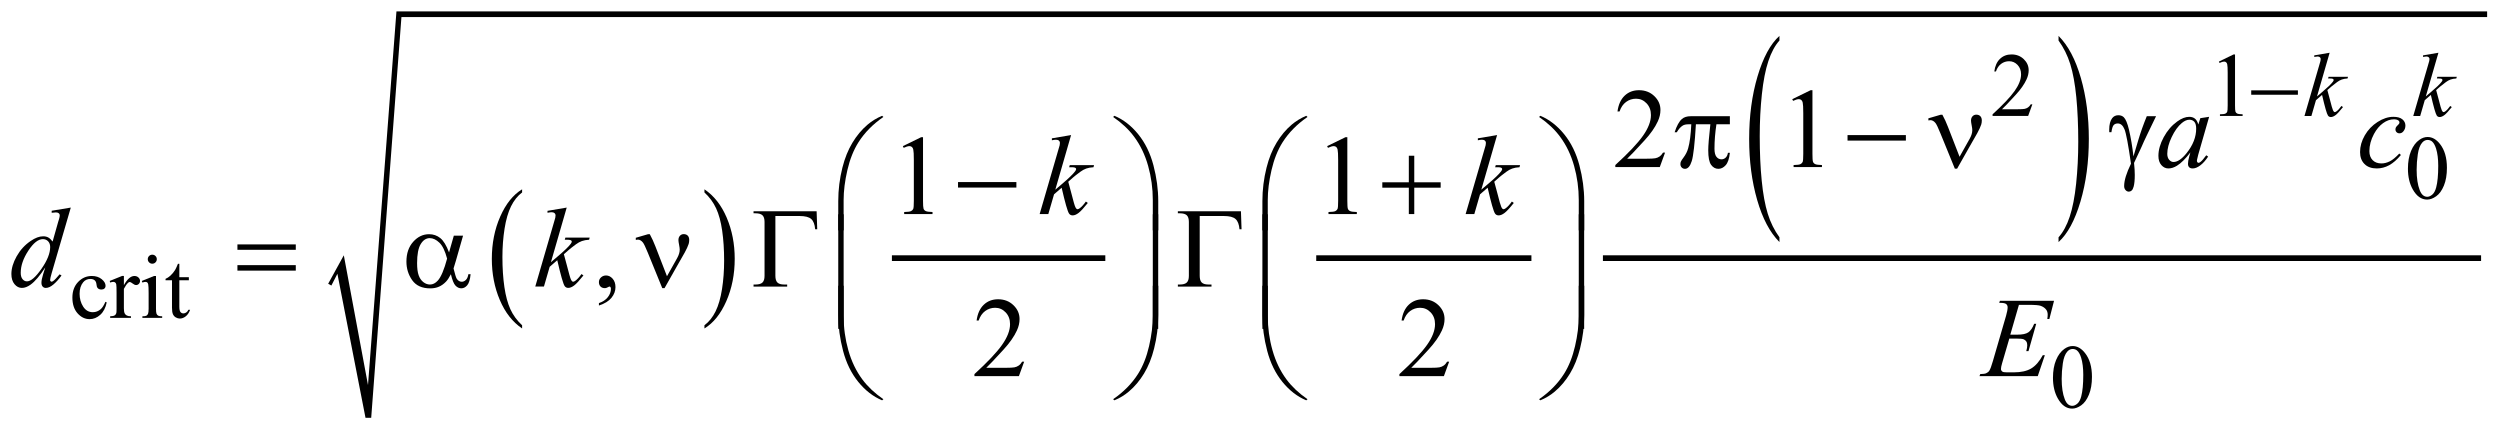 <?xml version="1.0" encoding="UTF-8"?>
<!DOCTYPE svg PUBLIC '-//W3C//DTD SVG 1.0//EN'
          'http://www.w3.org/TR/2001/REC-SVG-20010904/DTD/svg10.dtd'>
<svg stroke-dasharray="none" shape-rendering="auto" xmlns="http://www.w3.org/2000/svg" font-family="'Dialog'" text-rendering="auto" width="346" fill-opacity="1" color-interpolation="auto" color-rendering="auto" preserveAspectRatio="xMidYMid meet" font-size="12px" viewBox="0 0 346 60" fill="black" xmlns:xlink="http://www.w3.org/1999/xlink" stroke="black" image-rendering="auto" stroke-miterlimit="10" stroke-linecap="square" stroke-linejoin="miter" font-style="normal" stroke-width="1" height="60" stroke-dashoffset="0" font-weight="normal" stroke-opacity="1"
><!--Generated by the Batik Graphics2D SVG Generator--><defs id="genericDefs"
  /><g
  ><defs id="defs1"
    ><clipPath clipPathUnits="userSpaceOnUse" id="clipPath1"
      ><path d="M-1 -1 L218.413 -1 L218.413 36.691 L-1 36.691 L-1 -1 Z"
      /></clipPath
      ><clipPath clipPathUnits="userSpaceOnUse" id="clipPath2"
      ><path d="M-0 -0 L-0 35.691 L217.413 35.691 L217.413 -0 Z"
      /></clipPath
    ></defs
    ><g transform="scale(1.576,1.576) translate(1,1)"
    ><path d="M44.85 27.564 L44.85 27.845 C44.012 27.277 43.359 26.444 42.892 25.344 C42.425 24.245 42.191 23.042 42.191 21.735 C42.191 20.377 42.437 19.138 42.928 18.021 C43.419 16.904 44.06 16.106 44.85 15.625 L44.85 15.9 C44.455 16.197 44.131 16.604 43.877 17.119 C43.624 17.635 43.434 18.289 43.309 19.083 C43.184 19.876 43.121 20.703 43.121 21.564 C43.121 22.539 43.179 23.419 43.294 24.206 C43.409 24.993 43.586 25.645 43.824 26.163 C44.061 26.682 44.403 27.148 44.85 27.564 Z" stroke="none" clip-path="url(#clipPath2)"
    /></g
    ><g transform="matrix(1.576,0,0,1.576,1.576,1.576)"
    ><path d="M60.862 15.9 L60.862 15.625 C61.7 16.189 62.353 17.021 62.82 18.12 C63.287 19.22 63.521 20.423 63.521 21.729 C63.521 23.088 63.275 24.328 62.784 25.446 C62.293 26.565 61.652 27.365 60.862 27.845 L60.862 27.564 C61.26 27.266 61.586 26.86 61.84 26.344 C62.093 25.828 62.282 25.175 62.406 24.384 C62.53 23.593 62.591 22.764 62.591 21.899 C62.591 20.929 62.534 20.049 62.42 19.26 C62.306 18.471 62.129 17.818 61.89 17.3 C61.651 16.782 61.309 16.315 60.862 15.9 Z" stroke="none" clip-path="url(#clipPath2)"
    /></g
    ><g stroke-width="0.5" transform="matrix(1.576,0,0,1.576,1.576,1.576)"
    ><line y2="21.67" fill="none" x1="77.575" clip-path="url(#clipPath2)" x2="95.816" y1="21.67"
    /></g
    ><g stroke-width="0.5" transform="matrix(1.576,0,0,1.576,1.576,1.576)"
    ><line y2="21.67" fill="none" x1="114.838" clip-path="url(#clipPath2)" x2="133.235" y1="21.67"
    /></g
    ><g stroke-width="0.5" transform="matrix(1.576,0,0,1.576,1.576,1.576)"
    ><path d="M155.266 19.838 L155.266 20.256 C154.427 19.414 153.774 18.179 153.307 16.55 C152.839 14.922 152.606 13.14 152.606 11.204 C152.606 9.19 152.851 7.356 153.343 5.702 C153.834 4.048 154.475 2.864 155.266 2.152 L155.266 2.56 C154.87 3 154.546 3.602 154.292 4.367 C154.038 5.131 153.849 6.1 153.723 7.276 C153.598 8.451 153.535 9.676 153.535 10.952 C153.535 12.396 153.593 13.701 153.709 14.866 C153.824 16.032 154.001 16.998 154.239 17.765 C154.477 18.532 154.818 19.223 155.266 19.838 Z" stroke="none" clip-path="url(#clipPath2)"
    /></g
    ><g stroke-width="0.5" transform="matrix(1.576,0,0,1.576,1.576,1.576)"
    ><path d="M179.776 2.561 L179.776 2.153 C180.615 2.988 181.267 4.22 181.735 5.848 C182.203 7.476 182.436 9.259 182.436 11.195 C182.436 13.209 182.191 15.044 181.699 16.702 C181.208 18.359 180.566 19.544 179.776 20.257 L179.776 19.839 C180.174 19.399 180.501 18.797 180.755 18.032 C181.009 17.268 181.197 16.3 181.321 15.128 C181.444 13.956 181.507 12.729 181.507 11.447 C181.507 10.009 181.449 8.707 181.336 7.538 C181.222 6.37 181.045 5.401 180.806 4.634 C180.566 3.867 180.223 3.176 179.776 2.561 Z" stroke="none" clip-path="url(#clipPath2)"
    /></g
    ><g stroke-width="0.5" transform="matrix(1.576,0,0,1.576,1.576,1.576)"
    ><line y2="21.67" fill="none" x1="140.014" clip-path="url(#clipPath2)" x2="216.632" y1="21.67"
    /></g
    ><g stroke-width="0.5" transform="matrix(1.576,0,0,1.576,1.576,1.576)"
    ><path d="M27.818 23.918 L29.193 21.42 L31.317 32.818 L33.815 0 L217.413 0 L217.413 0.5 L34.253 0.5 L31.598 35.691 L31.098 35.691 L28.63 23.044 L28.1 24.075 Z" fill-rule="evenodd" clip-path="url(#clipPath2)" stroke="none"
    /></g
    ><g stroke-width="0.5" transform="matrix(1.576,0,0,1.576,1.576,1.576)"
    ><path d="M177.476 8.164 L177.105 9.183 L173.982 9.183 L173.982 9.038 C174.901 8.2 175.547 7.516 175.922 6.985 C176.297 6.454 176.485 5.969 176.485 5.529 C176.485 5.193 176.381 4.918 176.176 4.701 C175.97 4.485 175.724 4.377 175.438 4.377 C175.178 4.377 174.944 4.453 174.738 4.605 C174.531 4.757 174.378 4.98 174.279 5.274 L174.134 5.274 C174.198 4.793 174.366 4.423 174.636 4.166 C174.905 3.909 175.241 3.78 175.645 3.78 C176.075 3.78 176.433 3.918 176.721 4.194 C177.008 4.47 177.152 4.795 177.152 5.17 C177.152 5.438 177.089 5.706 176.964 5.974 C176.772 6.395 176.459 6.842 176.027 7.313 C175.379 8.021 174.974 8.448 174.812 8.593 L176.195 8.593 C176.476 8.593 176.674 8.583 176.786 8.562 C176.899 8.541 177.002 8.499 177.093 8.435 C177.185 8.372 177.264 8.281 177.331 8.164 L177.476 8.164 Z" stroke="none" clip-path="url(#clipPath2)"
    /></g
    ><g stroke-width="0.5" transform="matrix(1.576,0,0,1.576,1.576,1.576)"
    ><path d="M193.857 4.409 L195.145 3.781 L195.274 3.781 L195.274 8.25 C195.274 8.546 195.286 8.731 195.311 8.804 C195.335 8.877 195.387 8.932 195.465 8.971 C195.543 9.01 195.701 9.033 195.941 9.037 L195.941 9.182 L193.95 9.182 L193.95 9.038 C194.2 9.033 194.362 9.012 194.434 8.974 C194.507 8.936 194.558 8.886 194.586 8.822 C194.614 8.758 194.629 8.568 194.629 8.25 L194.629 5.392 C194.629 5.007 194.616 4.76 194.59 4.65 C194.571 4.567 194.538 4.506 194.49 4.467 C194.442 4.428 194.385 4.408 194.316 4.408 C194.22 4.408 194.086 4.448 193.914 4.529 L193.857 4.409 Z" stroke="none" clip-path="url(#clipPath2)"
    /></g
    ><g stroke-width="0.5" transform="matrix(1.576,0,0,1.576,1.576,1.576)"
    ><path d="M210.458 13.817 C210.458 13.213 210.549 12.693 210.731 12.258 C210.913 11.822 211.155 11.497 211.457 11.284 C211.691 11.115 211.934 11.031 212.184 11.031 C212.59 11.031 212.955 11.238 213.277 11.652 C213.681 12.165 213.882 12.86 213.882 13.736 C213.882 14.35 213.793 14.872 213.616 15.301 C213.439 15.73 213.214 16.042 212.939 16.236 C212.664 16.43 212.399 16.527 212.144 16.527 C211.639 16.527 211.218 16.229 210.883 15.633 C210.6 15.13 210.458 14.525 210.458 13.817 ZM211.223 13.915 C211.223 14.644 211.313 15.238 211.493 15.699 C211.641 16.087 211.863 16.281 212.157 16.281 C212.298 16.281 212.443 16.218 212.595 16.092 C212.745 15.966 212.861 15.754 212.939 15.458 C213.058 15.01 213.119 14.379 213.119 13.565 C213.119 12.961 213.056 12.458 212.931 12.054 C212.837 11.755 212.716 11.543 212.568 11.418 C212.461 11.332 212.333 11.289 212.181 11.289 C212.004 11.289 211.846 11.369 211.708 11.527 C211.52 11.743 211.394 12.083 211.325 12.546 C211.257 13.008 211.223 13.464 211.223 13.915 Z" stroke="none" clip-path="url(#clipPath2)"
    /></g
    ><g stroke-width="0.5" transform="matrix(1.576,0,0,1.576,1.576,1.576)"
    ><path d="M8.371 25.558 C8.274 26.029 8.086 26.391 7.805 26.645 C7.524 26.899 7.213 27.026 6.872 27.026 C6.466 27.026 6.112 26.855 5.81 26.514 C5.508 26.173 5.357 25.713 5.357 25.132 C5.357 24.57 5.524 24.113 5.858 23.763 C6.192 23.411 6.594 23.236 7.063 23.236 C7.415 23.236 7.703 23.329 7.93 23.515 C8.157 23.701 8.27 23.894 8.27 24.094 C8.27 24.194 8.238 24.274 8.174 24.334 C8.11 24.396 8.021 24.426 7.906 24.426 C7.753 24.426 7.636 24.376 7.559 24.278 C7.515 24.223 7.485 24.12 7.471 23.965 C7.456 23.812 7.404 23.694 7.313 23.614 C7.222 23.536 7.096 23.497 6.934 23.497 C6.674 23.497 6.464 23.593 6.306 23.786 C6.095 24.041 5.99 24.378 5.99 24.797 C5.99 25.224 6.095 25.6 6.304 25.927 C6.513 26.253 6.797 26.416 7.153 26.416 C7.408 26.416 7.637 26.329 7.84 26.155 C7.983 26.035 8.123 25.818 8.258 25.503 L8.371 25.558 Z" stroke="none" clip-path="url(#clipPath2)"
    /></g
    ><g stroke-width="0.5" transform="matrix(1.576,0,0,1.576,1.576,1.576)"
    ><path d="M9.88 23.236 L9.88 24.04 C10.179 23.504 10.486 23.236 10.801 23.236 C10.944 23.236 11.063 23.28 11.156 23.367 C11.25 23.454 11.297 23.555 11.297 23.67 C11.297 23.772 11.263 23.857 11.195 23.927 C11.128 23.997 11.047 24.032 10.953 24.032 C10.862 24.032 10.76 23.987 10.646 23.897 C10.533 23.808 10.449 23.763 10.394 23.763 C10.347 23.763 10.296 23.788 10.242 23.84 C10.125 23.947 10.004 24.123 9.879 24.367 L9.879 26.081 C9.879 26.278 9.903 26.428 9.953 26.529 C9.987 26.599 10.047 26.658 10.132 26.705 C10.218 26.752 10.341 26.775 10.503 26.775 L10.503 26.916 L8.674 26.916 L8.674 26.775 C8.856 26.775 8.991 26.747 9.08 26.689 C9.145 26.648 9.19 26.582 9.216 26.49 C9.229 26.446 9.236 26.32 9.236 26.112 L9.236 24.726 C9.236 24.309 9.228 24.062 9.211 23.982 C9.194 23.903 9.163 23.845 9.117 23.809 C9.072 23.772 9.015 23.754 8.948 23.754 C8.867 23.754 8.776 23.774 8.675 23.813 L8.636 23.672 L9.718 23.234 L9.88 23.234 Z" stroke="none" clip-path="url(#clipPath2)"
    /></g
    ><g stroke-width="0.5" transform="matrix(1.576,0,0,1.576,1.576,1.576)"
    ><path d="M12.699 23.236 L12.699 26.109 C12.699 26.333 12.715 26.481 12.747 26.555 C12.78 26.629 12.828 26.685 12.892 26.721 C12.956 26.758 13.072 26.776 13.242 26.776 L13.242 26.917 L11.505 26.917 L11.505 26.776 C11.679 26.776 11.797 26.759 11.856 26.725 C11.916 26.692 11.963 26.635 11.999 26.557 C12.035 26.479 12.052 26.329 12.052 26.109 L12.052 24.731 C12.052 24.343 12.04 24.092 12.017 23.977 C11.999 23.894 11.97 23.836 11.931 23.804 C11.892 23.771 11.839 23.755 11.771 23.755 C11.698 23.755 11.61 23.775 11.506 23.814 L11.451 23.673 L12.529 23.235 L12.699 23.235 ZM12.375 21.366 C12.484 21.366 12.577 21.405 12.654 21.481 C12.731 21.558 12.769 21.651 12.769 21.76 C12.769 21.869 12.731 21.963 12.654 22.041 C12.577 22.119 12.484 22.158 12.375 22.158 C12.266 22.158 12.172 22.119 12.094 22.041 C12.016 21.963 11.977 21.869 11.977 21.76 C11.977 21.651 12.016 21.558 12.092 21.481 C12.168 21.405 12.263 21.366 12.375 21.366 Z" stroke="none" clip-path="url(#clipPath2)"
    /></g
    ><g stroke-width="0.5" transform="matrix(1.576,0,0,1.576,1.576,1.576)"
    ><path d="M14.749 22.167 L14.749 23.342 L15.584 23.342 L15.584 23.615 L14.749 23.615 L14.749 25.933 C14.749 26.164 14.782 26.321 14.849 26.401 C14.915 26.482 15 26.522 15.104 26.522 C15.19 26.522 15.273 26.496 15.354 26.442 C15.435 26.389 15.497 26.31 15.542 26.207 L15.694 26.207 C15.603 26.462 15.474 26.653 15.307 26.782 C15.14 26.911 14.969 26.975 14.792 26.975 C14.672 26.975 14.555 26.942 14.44 26.875 C14.325 26.808 14.241 26.714 14.186 26.59 C14.131 26.467 14.104 26.277 14.104 26.019 L14.104 23.615 L13.538 23.615 L13.538 23.486 C13.681 23.428 13.828 23.332 13.977 23.195 C14.127 23.058 14.26 22.896 14.377 22.709 C14.437 22.61 14.52 22.43 14.627 22.167 L14.749 22.167 Z" stroke="none" clip-path="url(#clipPath2)"
    /></g
    ><g stroke-width="0.5" transform="matrix(1.576,0,0,1.576,1.576,1.576)"
    ><path d="M179.286 32.176 C179.286 31.572 179.377 31.053 179.559 30.616 C179.741 30.18 179.983 29.856 180.285 29.642 C180.519 29.473 180.762 29.388 181.012 29.388 C181.418 29.388 181.783 29.595 182.105 30.009 C182.509 30.522 182.71 31.216 182.71 32.093 C182.71 32.707 182.621 33.229 182.444 33.658 C182.267 34.087 182.042 34.399 181.767 34.593 C181.492 34.787 181.227 34.884 180.972 34.884 C180.467 34.884 180.046 34.586 179.711 33.99 C179.428 33.489 179.286 32.884 179.286 32.176 ZM180.051 32.274 C180.051 33.003 180.141 33.597 180.321 34.058 C180.469 34.446 180.691 34.639 180.985 34.639 C181.126 34.639 181.271 34.576 181.423 34.45 C181.573 34.324 181.689 34.113 181.767 33.816 C181.886 33.369 181.947 32.737 181.947 31.922 C181.947 31.318 181.884 30.816 181.759 30.412 C181.665 30.112 181.544 29.9 181.396 29.775 C181.289 29.689 181.161 29.646 181.009 29.646 C180.832 29.646 180.674 29.725 180.536 29.884 C180.348 30.1 180.222 30.44 180.153 30.903 C180.085 31.367 180.051 31.824 180.051 32.274 Z" stroke="none" clip-path="url(#clipPath2)"
    /></g
    ><g stroke-width="0.5" transform="matrix(1.576,0,0,1.576,1.576,1.576)"
    ><path d="M145.221 12.401 L144.757 13.674 L140.853 13.674 L140.853 13.493 C142.001 12.446 142.81 11.59 143.279 10.927 C143.747 10.264 143.981 9.657 143.981 9.107 C143.981 8.688 143.853 8.343 143.596 8.073 C143.338 7.803 143.031 7.668 142.673 7.668 C142.348 7.668 142.056 7.763 141.797 7.953 C141.538 8.143 141.347 8.422 141.224 8.79 L141.043 8.79 C141.124 8.188 141.333 7.727 141.67 7.404 C142.007 7.082 142.427 6.921 142.932 6.921 C143.469 6.921 143.916 7.093 144.277 7.438 C144.636 7.783 144.816 8.189 144.816 8.658 C144.816 8.993 144.738 9.328 144.582 9.663 C144.341 10.19 143.951 10.748 143.411 11.337 C142.6 12.222 142.095 12.755 141.892 12.937 L143.62 12.937 C143.972 12.937 144.219 12.924 144.36 12.898 C144.502 12.872 144.629 12.819 144.743 12.74 C144.857 12.66 144.956 12.547 145.041 12.401 L145.221 12.401 Z" stroke="none" clip-path="url(#clipPath2)"
    /></g
    ><g stroke-width="0.5" transform="matrix(1.576,0,0,1.576,1.576,1.576)"
    ><path d="M156.392 7.708 L158.003 6.922 L158.164 6.922 L158.164 12.508 C158.164 12.879 158.179 13.11 158.21 13.201 C158.241 13.292 158.305 13.362 158.402 13.41 C158.5 13.459 158.699 13.487 158.998 13.493 L158.998 13.674 L156.509 13.674 L156.509 13.493 C156.822 13.487 157.024 13.46 157.114 13.412 C157.205 13.365 157.268 13.302 157.304 13.222 C157.34 13.142 157.358 12.904 157.358 12.507 L157.358 8.937 C157.358 8.456 157.341 8.146 157.309 8.01 C157.287 7.906 157.245 7.829 157.185 7.781 C157.124 7.732 157.052 7.708 156.967 7.708 C156.847 7.708 156.679 7.758 156.464 7.859 L156.392 7.708 Z" stroke="none" clip-path="url(#clipPath2)"
    /></g
    ><g stroke-width="0.5" transform="matrix(1.576,0,0,1.576,1.576,1.576)"
    ><path d="M78.286 11.833 L79.896 11.047 L80.057 11.047 L80.057 16.633 C80.057 17.004 80.073 17.235 80.103 17.326 C80.134 17.417 80.198 17.487 80.296 17.535 C80.394 17.584 80.592 17.612 80.891 17.618 L80.891 17.799 L78.402 17.799 L78.402 17.618 C78.714 17.612 78.916 17.585 79.007 17.537 C79.098 17.49 79.161 17.427 79.197 17.347 C79.233 17.267 79.251 17.029 79.251 16.632 L79.251 13.061 C79.251 12.58 79.234 12.27 79.202 12.134 C79.179 12.03 79.138 11.953 79.077 11.905 C79.017 11.856 78.944 11.832 78.86 11.832 C78.74 11.832 78.572 11.882 78.358 11.983 L78.286 11.833 Z" stroke="none" clip-path="url(#clipPath2)"
    /></g
    ><g stroke-width="0.5" transform="matrix(1.576,0,0,1.576,1.576,1.576)"
    ><path d="M115.547 11.833 L117.158 11.047 L117.319 11.047 L117.319 16.633 C117.319 17.004 117.334 17.235 117.365 17.326 C117.396 17.417 117.46 17.487 117.557 17.535 C117.655 17.584 117.854 17.612 118.153 17.618 L118.153 17.799 L115.664 17.799 L115.664 17.618 C115.977 17.612 116.179 17.585 116.269 17.537 C116.36 17.49 116.423 17.427 116.459 17.347 C116.495 17.267 116.513 17.029 116.513 16.632 L116.513 13.061 C116.513 12.58 116.496 12.27 116.464 12.134 C116.442 12.03 116.4 11.953 116.34 11.905 C116.279 11.856 116.207 11.832 116.122 11.832 C116.002 11.832 115.834 11.882 115.619 11.983 L115.547 11.833 Z" stroke="none" clip-path="url(#clipPath2)"
    /></g
    ><g stroke-width="0.5" transform="matrix(1.576,0,0,1.576,1.576,1.576)"
    ><path d="M51.596 25.831 L51.596 25.616 C51.931 25.506 52.191 25.334 52.375 25.101 C52.559 24.869 52.65 24.622 52.65 24.362 C52.65 24.3 52.635 24.248 52.606 24.206 C52.584 24.177 52.561 24.162 52.538 24.162 C52.502 24.162 52.424 24.194 52.304 24.26 C52.245 24.289 52.183 24.304 52.118 24.304 C51.958 24.304 51.832 24.257 51.737 24.162 C51.643 24.067 51.595 23.937 51.595 23.771 C51.595 23.612 51.656 23.475 51.778 23.362 C51.9 23.248 52.049 23.191 52.225 23.191 C52.44 23.191 52.631 23.285 52.798 23.471 C52.965 23.659 53.049 23.907 53.049 24.215 C53.049 24.55 52.933 24.861 52.7 25.15 C52.469 25.437 52.101 25.665 51.596 25.831 Z" stroke="none" clip-path="url(#clipPath2)"
    /></g
    ><g stroke-width="0.5" transform="matrix(1.576,0,0,1.576,1.576,1.576)"
    ><path d="M88.939 30.76 L88.476 32.033 L84.572 32.033 L84.572 31.852 C85.72 30.805 86.529 29.95 86.997 29.286 C87.466 28.623 87.7 28.016 87.7 27.467 C87.7 27.047 87.571 26.702 87.314 26.433 C87.057 26.162 86.75 26.028 86.392 26.028 C86.067 26.028 85.775 26.123 85.516 26.313 C85.257 26.503 85.066 26.783 84.942 27.15 L84.762 27.15 C84.843 26.548 85.052 26.087 85.389 25.764 C85.726 25.441 86.146 25.281 86.651 25.281 C87.188 25.281 87.636 25.454 87.995 25.799 C88.355 26.144 88.535 26.55 88.535 27.019 C88.535 27.354 88.457 27.689 88.301 28.024 C88.06 28.551 87.67 29.109 87.13 29.698 C86.32 30.583 85.814 31.116 85.612 31.299 L87.34 31.299 C87.692 31.299 87.938 31.285 88.079 31.26 C88.221 31.234 88.349 31.181 88.462 31.101 C88.576 31.022 88.675 30.909 88.76 30.762 L88.939 30.762 Z" stroke="none" clip-path="url(#clipPath2)"
    /></g
    ><g stroke-width="0.5" transform="matrix(1.576,0,0,1.576,1.576,1.576)"
    ><path d="M126.261 30.76 L125.797 32.033 L121.893 32.033 L121.893 31.852 C123.041 30.805 123.85 29.95 124.319 29.286 C124.787 28.623 125.021 28.016 125.021 27.467 C125.021 27.047 124.893 26.702 124.636 26.433 C124.378 26.162 124.071 26.028 123.713 26.028 C123.388 26.028 123.096 26.123 122.837 26.313 C122.578 26.503 122.387 26.783 122.264 27.15 L122.083 27.15 C122.164 26.548 122.373 26.087 122.71 25.764 C123.047 25.441 123.467 25.281 123.972 25.281 C124.509 25.281 124.956 25.454 125.317 25.799 C125.676 26.144 125.856 26.55 125.856 27.019 C125.856 27.354 125.778 27.689 125.622 28.024 C125.381 28.551 124.991 29.109 124.451 29.698 C123.64 30.583 123.135 31.116 122.932 31.299 L124.66 31.299 C125.012 31.299 125.259 31.285 125.4 31.26 C125.542 31.234 125.669 31.181 125.783 31.101 C125.897 31.022 125.996 30.909 126.081 30.762 L126.261 30.762 Z" stroke="none" clip-path="url(#clipPath2)"
    /></g
    ><g stroke-width="0.5" transform="matrix(1.576,0,0,1.576,1.576,1.576)"
    ><path d="M203.582 3.632 L202.473 7.469 L202.918 7.09 C203.405 6.679 203.721 6.375 203.867 6.177 C203.914 6.112 203.937 6.062 203.937 6.029 C203.937 6.006 203.929 5.984 203.914 5.963 C203.898 5.942 203.867 5.925 203.822 5.912 C203.776 5.899 203.696 5.892 203.582 5.892 L203.445 5.892 L203.488 5.744 L205.194 5.744 L205.155 5.892 C204.96 5.903 204.792 5.933 204.649 5.984 C204.507 6.035 204.37 6.109 204.238 6.209 C203.974 6.404 203.801 6.54 203.718 6.615 L203.382 6.912 C203.44 7.099 203.51 7.361 203.593 7.696 C203.734 8.253 203.828 8.584 203.878 8.688 C203.927 8.792 203.978 8.844 204.03 8.844 C204.074 8.844 204.126 8.822 204.186 8.778 C204.321 8.679 204.465 8.522 204.619 8.305 L204.756 8.403 C204.473 8.759 204.255 8.994 204.105 9.108 C203.954 9.221 203.816 9.278 203.691 9.278 C203.582 9.278 203.497 9.235 203.437 9.149 C203.333 8.996 203.16 8.391 202.917 7.334 L202.382 7.798 L201.981 9.184 L201.372 9.184 L202.668 4.73 L202.777 4.352 C202.791 4.287 202.797 4.229 202.797 4.18 C202.797 4.117 202.774 4.066 202.725 4.024 C202.677 3.982 202.608 3.961 202.516 3.961 C202.456 3.961 202.362 3.974 202.232 4 L202.232 3.862 L203.582 3.632 Z" stroke="none" clip-path="url(#clipPath2)"
    /></g
    ><g stroke-width="0.5" transform="matrix(1.576,0,0,1.576,1.576,1.576)"
    ><path d="M213.136 3.632 L212.027 7.469 L212.472 7.09 C212.959 6.679 213.275 6.375 213.421 6.177 C213.468 6.112 213.491 6.062 213.491 6.029 C213.491 6.006 213.483 5.984 213.468 5.963 C213.452 5.942 213.421 5.925 213.376 5.912 C213.33 5.899 213.25 5.892 213.136 5.892 L212.999 5.892 L213.042 5.744 L214.748 5.744 L214.709 5.892 C214.514 5.903 214.346 5.933 214.203 5.984 C214.061 6.035 213.924 6.109 213.792 6.209 C213.528 6.404 213.355 6.54 213.272 6.615 L212.936 6.912 C212.994 7.099 213.064 7.361 213.147 7.696 C213.288 8.253 213.382 8.584 213.432 8.688 C213.481 8.792 213.532 8.844 213.584 8.844 C213.628 8.844 213.68 8.822 213.74 8.778 C213.875 8.679 214.019 8.522 214.173 8.305 L214.31 8.403 C214.027 8.759 213.809 8.994 213.659 9.108 C213.508 9.221 213.37 9.278 213.245 9.278 C213.136 9.278 213.051 9.235 212.991 9.149 C212.887 8.996 212.714 8.391 212.471 7.334 L211.936 7.798 L211.535 9.184 L210.926 9.184 L212.222 4.73 L212.331 4.352 C212.345 4.287 212.351 4.229 212.351 4.18 C212.351 4.117 212.328 4.066 212.279 4.024 C212.231 3.982 212.162 3.961 212.07 3.961 C212.01 3.961 211.916 3.974 211.786 4 L211.786 3.862 L213.136 3.632 Z" stroke="none" clip-path="url(#clipPath2)"
    /></g
    ><g stroke-width="0.5" transform="matrix(1.576,0,0,1.576,1.576,1.576)"
    ><path d="M193 9.259 L192.048 12.567 L191.941 13.011 C191.931 13.053 191.926 13.089 191.926 13.118 C191.926 13.17 191.943 13.216 191.975 13.255 C192.001 13.284 192.034 13.299 192.073 13.299 C192.115 13.299 192.171 13.273 192.239 13.221 C192.366 13.127 192.535 12.931 192.747 12.636 L192.913 12.753 C192.688 13.091 192.457 13.349 192.22 13.526 C191.983 13.703 191.763 13.792 191.561 13.792 C191.421 13.792 191.317 13.757 191.247 13.687 C191.177 13.617 191.143 13.516 191.143 13.382 C191.143 13.223 191.178 13.013 191.25 12.753 L191.352 12.387 C190.926 12.943 190.535 13.332 190.176 13.553 C189.919 13.713 189.667 13.792 189.419 13.792 C189.182 13.792 188.977 13.693 188.805 13.497 C188.632 13.3 188.546 13.03 188.546 12.685 C188.546 12.167 188.701 11.622 189.012 11.048 C189.323 10.474 189.717 10.015 190.196 9.67 C190.57 9.397 190.924 9.26 191.256 9.26 C191.454 9.26 191.619 9.312 191.751 9.416 C191.883 9.52 191.982 9.692 192.051 9.933 L192.227 9.377 L193 9.259 ZM191.263 9.513 C191.054 9.513 190.833 9.611 190.599 9.805 C190.267 10.082 189.972 10.492 189.713 11.034 C189.454 11.577 189.324 12.069 189.324 12.508 C189.324 12.729 189.38 12.904 189.49 13.032 C189.601 13.16 189.728 13.225 189.871 13.225 C190.225 13.225 190.611 12.963 191.028 12.439 C191.584 11.743 191.862 11.029 191.862 10.297 C191.862 10.021 191.808 9.821 191.701 9.697 C191.594 9.574 191.447 9.513 191.263 9.513 Z" stroke="none" clip-path="url(#clipPath2)"
    /></g
    ><g stroke-width="0.5" transform="matrix(1.576,0,0,1.576,1.576,1.576)"
    ><path d="M209.841 12.611 C209.503 13.017 209.161 13.316 208.817 13.506 C208.471 13.696 208.107 13.792 207.723 13.792 C207.261 13.792 206.901 13.662 206.642 13.401 C206.383 13.141 206.254 12.791 206.254 12.352 C206.254 11.854 206.393 11.365 206.671 10.884 C206.949 10.403 207.323 10.011 207.794 9.71 C208.264 9.409 208.725 9.259 209.177 9.259 C209.531 9.259 209.797 9.333 209.973 9.481 C210.149 9.629 210.237 9.81 210.237 10.025 C210.237 10.227 210.175 10.399 210.051 10.542 C209.96 10.653 209.848 10.708 209.714 10.708 C209.613 10.708 209.529 10.675 209.463 10.61 C209.396 10.545 209.362 10.464 209.362 10.366 C209.362 10.304 209.375 10.247 209.399 10.196 C209.423 10.144 209.473 10.081 209.55 10.008 C209.626 9.935 209.672 9.882 209.689 9.849 C209.706 9.817 209.713 9.783 209.713 9.746 C209.713 9.678 209.682 9.621 209.62 9.576 C209.525 9.511 209.392 9.478 209.22 9.478 C208.902 9.478 208.586 9.59 208.274 9.814 C207.961 10.039 207.695 10.357 207.473 10.771 C207.206 11.272 207.073 11.773 207.073 12.273 C207.073 12.605 207.168 12.868 207.356 13.061 C207.544 13.254 207.802 13.352 208.127 13.352 C208.377 13.352 208.625 13.289 208.871 13.164 C209.117 13.039 209.392 12.812 209.698 12.483 L209.841 12.611 Z" stroke="none" clip-path="url(#clipPath2)"
    /></g
    ><g stroke-width="0.5" transform="matrix(1.576,0,0,1.576,1.576,1.576)"
    ><path d="M93.06 10.861 L91.674 15.657 L92.23 15.184 C92.838 14.67 93.234 14.289 93.416 14.042 C93.475 13.961 93.504 13.899 93.504 13.856 C93.504 13.827 93.494 13.799 93.475 13.773 C93.455 13.747 93.417 13.726 93.36 13.71 C93.303 13.693 93.203 13.686 93.06 13.686 L92.889 13.686 L92.943 13.5 L95.076 13.5 L95.027 13.686 C94.783 13.699 94.572 13.737 94.395 13.8 C94.218 13.863 94.046 13.957 93.88 14.081 C93.551 14.325 93.335 14.494 93.231 14.588 L92.811 14.959 C92.883 15.193 92.971 15.52 93.075 15.939 C93.251 16.635 93.369 17.048 93.431 17.178 C93.493 17.308 93.556 17.373 93.621 17.373 C93.676 17.373 93.741 17.345 93.816 17.29 C93.985 17.166 94.166 16.97 94.358 16.7 L94.529 16.822 C94.174 17.267 93.903 17.561 93.714 17.702 C93.526 17.845 93.353 17.915 93.197 17.915 C93.06 17.915 92.955 17.861 92.88 17.754 C92.75 17.562 92.534 16.806 92.231 15.485 L91.563 16.066 L91.06 17.798 L90.299 17.798 L91.919 12.231 L92.056 11.758 C92.072 11.676 92.08 11.605 92.08 11.543 C92.08 11.465 92.05 11.4 91.99 11.348 C91.93 11.296 91.843 11.27 91.729 11.27 C91.654 11.27 91.536 11.286 91.373 11.318 L91.373 11.148 L93.06 10.861 Z" stroke="none" clip-path="url(#clipPath2)"
    /></g
    ><g stroke-width="0.5" transform="matrix(1.576,0,0,1.576,1.576,1.576)"
    ><path d="M130.471 10.861 L129.084 15.657 L129.641 15.184 C130.249 14.67 130.645 14.289 130.827 14.042 C130.886 13.961 130.915 13.899 130.915 13.856 C130.915 13.827 130.905 13.799 130.886 13.773 C130.866 13.747 130.828 13.726 130.772 13.71 C130.715 13.693 130.615 13.686 130.472 13.686 L130.3 13.686 L130.354 13.5 L132.487 13.5 L132.438 13.686 C132.194 13.699 131.983 13.737 131.805 13.8 C131.628 13.863 131.456 13.957 131.29 14.081 C130.962 14.325 130.745 14.494 130.641 14.588 L130.222 14.959 C130.293 15.193 130.381 15.52 130.486 15.939 C130.661 16.635 130.78 17.048 130.841 17.178 C130.904 17.308 130.967 17.373 131.031 17.373 C131.087 17.373 131.151 17.345 131.226 17.29 C131.395 17.166 131.576 16.97 131.768 16.7 L131.939 16.822 C131.585 17.267 131.312 17.561 131.124 17.702 C130.936 17.845 130.763 17.915 130.606 17.915 C130.47 17.915 130.364 17.861 130.29 17.754 C130.159 17.562 129.943 16.806 129.641 15.485 L128.972 16.066 L128.47 17.798 L127.708 17.798 L129.328 12.231 L129.465 11.758 C129.482 11.676 129.489 11.605 129.489 11.543 C129.489 11.465 129.459 11.4 129.399 11.348 C129.338 11.296 129.252 11.27 129.137 11.27 C129.063 11.27 128.944 11.286 128.781 11.318 L128.781 11.148 L130.471 10.861 Z" stroke="none" clip-path="url(#clipPath2)"
    /></g
    ><g stroke-width="0.5" transform="matrix(1.576,0,0,1.576,1.576,1.576)"
    ><path d="M5.217 17.229 L3.538 22.986 C3.447 23.299 3.401 23.504 3.401 23.6 C3.401 23.633 3.415 23.663 3.443 23.693 C3.471 23.722 3.499 23.737 3.528 23.737 C3.57 23.737 3.621 23.716 3.679 23.674 C3.79 23.596 3.975 23.402 4.236 23.089 L4.402 23.192 C4.168 23.517 3.931 23.781 3.692 23.982 C3.453 24.184 3.229 24.285 3.021 24.285 C2.91 24.285 2.819 24.246 2.748 24.168 C2.677 24.09 2.64 23.978 2.64 23.834 C2.64 23.648 2.689 23.4 2.786 23.088 L2.976 22.483 C2.504 23.212 2.075 23.716 1.687 23.996 C1.42 24.188 1.165 24.284 0.921 24.284 C0.673 24.284 0.458 24.174 0.275 23.955 C0.092 23.735 0 23.436 0 23.059 C0 22.575 0.154 22.057 0.463 21.507 C0.772 20.957 1.181 20.51 1.688 20.165 C2.088 19.889 2.456 19.751 2.791 19.751 C2.967 19.751 3.118 19.786 3.245 19.857 C3.371 19.929 3.497 20.047 3.62 20.213 L4.1 18.516 C4.136 18.397 4.165 18.3 4.188 18.229 C4.227 18.098 4.247 17.991 4.247 17.907 C4.247 17.839 4.223 17.782 4.174 17.736 C4.106 17.68 4.018 17.653 3.91 17.653 C3.835 17.653 3.711 17.665 3.539 17.687 L3.539 17.507 L5.217 17.229 ZM3.406 20.693 C3.406 20.485 3.346 20.317 3.226 20.19 C3.105 20.063 2.953 20 2.767 20 C2.357 20 1.93 20.339 1.486 21.016 C1.042 21.692 0.82 22.339 0.82 22.957 C0.82 23.201 0.874 23.387 0.981 23.516 C1.088 23.645 1.217 23.708 1.366 23.708 C1.704 23.708 2.129 23.343 2.64 22.61 C3.151 21.878 3.406 21.239 3.406 20.693 Z" stroke="none" clip-path="url(#clipPath2)"
    /></g
    ><g stroke-width="0.5" transform="matrix(1.576,0,0,1.576,1.576,1.576)"
    ><path d="M48.767 17.229 L47.381 22.025 L47.937 21.551 C48.545 21.037 48.941 20.656 49.123 20.409 C49.182 20.328 49.211 20.266 49.211 20.223 C49.211 20.194 49.201 20.166 49.182 20.14 C49.162 20.115 49.124 20.093 49.067 20.077 C49.01 20.061 48.91 20.053 48.767 20.053 L48.596 20.053 L48.65 19.867 L50.783 19.867 L50.734 20.053 C50.49 20.067 50.279 20.105 50.102 20.168 C49.925 20.231 49.753 20.324 49.587 20.448 C49.258 20.692 49.042 20.861 48.938 20.956 L48.518 21.326 C48.59 21.56 48.678 21.888 48.782 22.307 C48.958 23.002 49.076 23.415 49.138 23.546 C49.2 23.676 49.263 23.74 49.328 23.74 C49.383 23.74 49.448 23.713 49.523 23.657 C49.692 23.534 49.873 23.337 50.065 23.067 L50.236 23.189 C49.881 23.634 49.61 23.928 49.421 24.07 C49.233 24.211 49.06 24.282 48.904 24.282 C48.767 24.282 48.662 24.228 48.587 24.121 C48.457 23.93 48.241 23.173 47.938 21.852 L47.27 22.432 L46.767 24.164 L46.006 24.164 L47.626 18.598 L47.763 18.124 C47.779 18.043 47.787 17.971 47.787 17.909 C47.787 17.831 47.757 17.765 47.697 17.714 C47.637 17.663 47.55 17.637 47.436 17.637 C47.361 17.637 47.243 17.653 47.08 17.685 L47.08 17.515 L48.767 17.229 Z" stroke="none" clip-path="url(#clipPath2)"
    /></g
    ><g stroke-width="0.5" transform="matrix(1.576,0,0,1.576,1.576,1.576)"
    ><path d="M176.295 25.774 L175.539 28.389 L176.158 28.389 C176.6 28.389 176.922 28.322 177.12 28.187 C177.318 28.051 177.489 27.802 177.633 27.438 L177.814 27.438 L177.135 29.838 L176.94 29.838 C176.999 29.636 177.028 29.464 177.028 29.32 C177.028 29.18 177 29.068 176.943 28.983 C176.885 28.899 176.807 28.837 176.709 28.795 C176.609 28.755 176.4 28.734 176.081 28.734 L175.452 28.734 L174.812 30.924 C174.75 31.135 174.719 31.296 174.719 31.407 C174.719 31.491 174.76 31.566 174.841 31.631 C174.897 31.677 175.034 31.699 175.256 31.699 L175.842 31.699 C176.476 31.699 176.985 31.587 177.366 31.363 C177.749 31.138 178.091 30.748 178.393 30.191 L178.574 30.191 L177.95 32.031 L172.835 32.031 L172.898 31.85 C173.152 31.844 173.323 31.821 173.411 31.782 C173.541 31.723 173.636 31.649 173.694 31.557 C173.782 31.424 173.885 31.144 174.007 30.718 L175.168 26.727 C175.259 26.406 175.305 26.16 175.305 25.991 C175.305 25.867 175.262 25.77 175.175 25.701 C175.089 25.631 174.921 25.596 174.67 25.596 L174.567 25.596 L174.626 25.415 L179.38 25.415 L178.97 27.011 L178.789 27.011 C178.811 26.862 178.823 26.737 178.823 26.635 C178.823 26.463 178.781 26.319 178.696 26.201 C178.586 26.052 178.425 25.937 178.213 25.859 C178.057 25.8 177.697 25.771 177.135 25.771 L176.295 25.771 Z" stroke="none" clip-path="url(#clipPath2)"
    /></g
    ><g stroke-width="0.5" transform="matrix(1.576,0,0,1.576,1.576,1.576)"
    ><path d="M196.696 6.934 L200.796 6.934 L200.796 7.32 L196.696 7.32 L196.696 6.934 Z" stroke="none" clip-path="url(#clipPath2)"
    /></g
    ><g stroke-width="0.5" transform="matrix(1.576,0,0,1.576,1.576,1.576)"
    ><path d="M150.913 9.205 L150.913 9.913 L149.732 9.913 C149.618 10.658 149.561 11.372 149.561 12.055 C149.561 12.39 149.62 12.63 149.737 12.774 C149.854 12.919 150.001 12.991 150.176 12.991 C150.316 12.991 150.438 12.942 150.542 12.845 C150.646 12.747 150.713 12.606 150.742 12.421 L150.912 12.421 C150.857 12.935 150.734 13.297 150.544 13.509 C150.354 13.721 150.14 13.826 149.902 13.826 C149.648 13.826 149.436 13.71 149.267 13.479 C149.098 13.248 149.013 12.817 149.013 12.186 C149.013 11.79 149.076 11.032 149.199 9.913 L147.93 9.913 C147.829 11.618 147.707 12.696 147.564 13.148 C147.421 13.6 147.224 13.826 146.973 13.826 C146.856 13.826 146.759 13.787 146.683 13.709 C146.607 13.631 146.569 13.533 146.569 13.416 C146.569 13.332 146.582 13.258 146.608 13.197 C146.643 13.113 146.72 12.994 146.837 12.841 C147.036 12.578 147.174 12.301 147.252 12.012 C147.392 11.517 147.483 10.818 147.525 9.914 L147.3 9.914 C147.063 9.914 146.885 9.953 146.769 10.031 C146.58 10.148 146.408 10.343 146.251 10.616 L146.061 10.616 C146.243 10.053 146.457 9.664 146.701 9.45 C146.886 9.287 147.146 9.206 147.481 9.206 L150.913 9.206 Z" stroke="none" clip-path="url(#clipPath2)"
    /></g
    ><g stroke-width="0.5" transform="matrix(1.576,0,0,1.576,1.576,1.576)"
    ><path d="M161.245 10.864 L166.369 10.864 L166.369 11.347 L161.245 11.347 L161.245 10.864 Z" stroke="none" clip-path="url(#clipPath2)"
    /></g
    ><g stroke-width="0.5" transform="matrix(1.576,0,0,1.576,1.576,1.576)"
    ><path d="M171.083 12.767 L171.976 11.177 C172.125 10.907 172.201 10.66 172.201 10.435 C172.201 10.334 172.184 10.203 172.152 10.04 C172.11 9.829 172.089 9.681 172.089 9.596 C172.089 9.436 172.133 9.309 172.221 9.213 C172.309 9.117 172.419 9.069 172.553 9.069 C172.702 9.069 172.821 9.114 172.907 9.203 C172.993 9.293 173.037 9.419 173.037 9.581 C173.037 9.707 173.02 9.825 172.988 9.932 C172.923 10.13 172.807 10.383 172.641 10.688 L171.923 11.947 L170.869 13.811 L170.669 13.811 L169.404 10.713 C169.203 10.218 169.058 9.916 168.97 9.805 C168.833 9.636 168.685 9.552 168.526 9.552 C168.48 9.552 168.421 9.56 168.345 9.576 L168.345 9.391 L169.428 9.074 L169.574 9.074 C169.757 9.409 169.921 9.767 170.067 10.148 L171.083 12.767 Z" stroke="none" clip-path="url(#clipPath2)"
    /></g
    ><g stroke-width="0.5" transform="matrix(1.576,0,0,1.576,1.576,1.576)"
    ><path d="M187.525 9.205 L188.34 9.205 C188.288 9.322 188.02 9.878 187.534 10.874 C187.333 11.29 187.188 11.605 187.1 11.82 C187.061 11.908 187.017 12.004 186.968 12.108 L186.406 13.308 C186.428 13.516 186.445 13.708 186.455 13.884 C186.465 14.059 186.47 14.219 186.47 14.362 C186.47 14.804 186.438 15.146 186.372 15.386 C186.326 15.555 186.267 15.672 186.191 15.735 C186.115 15.798 186.035 15.83 185.947 15.83 C185.84 15.83 185.745 15.784 185.662 15.693 C185.579 15.602 185.537 15.485 185.537 15.341 C185.537 15.091 185.588 14.802 185.688 14.475 C185.789 14.148 185.939 13.781 186.137 13.374 C185.9 11.709 185.71 10.704 185.569 10.359 C185.427 10.014 185.231 9.842 184.981 9.842 C184.828 9.842 184.708 9.888 184.62 9.981 C184.532 10.074 184.466 10.283 184.42 10.608 L184.23 10.608 C184.227 10.51 184.225 10.437 184.225 10.388 C184.225 9.939 184.313 9.601 184.489 9.373 C184.622 9.204 184.802 9.119 185.026 9.119 C185.221 9.119 185.38 9.178 185.504 9.295 C185.674 9.461 185.824 9.822 185.958 10.378 C186.127 11.1 186.259 11.886 186.354 12.735 L186.784 11.286 C186.976 10.638 187.223 9.943 187.525 9.205 Z" stroke="none" clip-path="url(#clipPath2)"
    /></g
    ><g stroke-width="0.5" transform="matrix(1.576,0,0,1.576,1.576,1.576)"
    ><path d="M83.131 14.989 L88.256 14.989 L88.256 15.472 L83.131 15.472 L83.131 14.989 Z" stroke="none" clip-path="url(#clipPath2)"
    /></g
    ><g stroke-width="0.5" transform="matrix(1.576,0,0,1.576,1.576,1.576)"
    ><path d="M122.719 12.676 L123.197 12.676 L123.197 15.009 L125.515 15.009 L125.515 15.482 L123.197 15.482 L123.197 17.799 L122.719 17.799 L122.719 15.482 L120.391 15.482 L120.391 15.009 L122.719 15.009 L122.719 12.676 Z" stroke="none" clip-path="url(#clipPath2)"
    /></g
    ><g stroke-width="0.5" transform="matrix(1.576,0,0,1.576,1.576,1.576)"
    ><path d="M72.613 19.234 L72.613 16.668 C72.613 15.666 72.735 14.682 72.979 13.716 C73.187 12.886 73.481 12.158 73.86 11.53 C74.239 10.903 74.683 10.374 75.19 9.945 C75.561 9.63 75.985 9.371 76.464 9.169 L76.576 9.272 C75.659 9.903 74.93 10.643 74.389 11.492 C73.959 12.172 73.635 12.987 73.415 13.936 C73.195 14.885 73.085 15.764 73.085 16.571 L73.085 19.235 L72.613 19.235 Z" stroke="none" clip-path="url(#clipPath2)"
    /></g
    ><g stroke-width="0.5" transform="matrix(1.576,0,0,1.576,1.576,1.576)"
    ><path d="M100.715 19.234 L100.236 19.234 L100.236 16.57 C100.236 15.542 100.099 14.542 99.826 13.57 C99.553 12.597 99.143 11.744 98.597 11.008 C98.125 10.37 97.51 9.792 96.752 9.271 L96.864 9.168 C97.648 9.497 98.345 10.037 98.955 10.788 C99.565 11.539 100.011 12.45 100.292 13.518 C100.573 14.586 100.714 15.636 100.714 16.667 L100.714 19.234 Z" stroke="none" clip-path="url(#clipPath2)"
    /></g
    ><g stroke-width="0.5" transform="matrix(1.576,0,0,1.576,1.576,1.576)"
    ><path d="M109.86 19.234 L109.86 16.668 C109.86 15.666 109.982 14.682 110.226 13.716 C110.434 12.886 110.727 12.158 111.107 11.53 C111.486 10.903 111.929 10.374 112.436 9.945 C112.807 9.63 113.232 9.371 113.71 9.169 L113.822 9.272 C112.904 9.903 112.176 10.643 111.635 11.492 C111.205 12.172 110.881 12.987 110.661 13.936 C110.441 14.885 110.332 15.764 110.332 16.571 L110.332 19.235 L109.86 19.235 Z" stroke="none" clip-path="url(#clipPath2)"
    /></g
    ><g stroke-width="0.5" transform="matrix(1.576,0,0,1.576,1.576,1.576)"
    ><path d="M138.121 19.234 L137.643 19.234 L137.643 16.57 C137.643 15.542 137.506 14.542 137.233 13.57 C136.96 12.598 136.549 11.744 136.003 11.008 C135.531 10.37 134.917 9.792 134.158 9.271 L134.27 9.168 C135.054 9.497 135.751 10.037 136.362 10.788 C136.971 11.539 137.418 12.45 137.699 13.518 C137.98 14.586 138.121 15.636 138.121 16.667 L138.121 19.234 Z" stroke="none" clip-path="url(#clipPath2)"
    /></g
    ><g stroke-width="0.5" transform="matrix(1.576,0,0,1.576,1.576,1.576)"
    ><path d="M19.85 20.463 L24.975 20.463 L24.975 20.937 L19.85 20.937 L19.85 20.463 ZM19.85 22.284 L24.975 22.284 L24.975 22.766 L19.85 22.766 L19.85 22.284 Z" stroke="none" clip-path="url(#clipPath2)"
    /></g
    ><g stroke-width="0.5" transform="matrix(1.576,0,0,1.576,1.576,1.576)"
    ><path d="M38.853 19.698 L39.664 19.698 L39.029 21.918 C38.987 22.058 38.92 22.277 38.829 22.576 C38.953 23.077 39.045 23.377 39.107 23.474 C39.224 23.653 39.372 23.742 39.551 23.742 C39.681 23.742 39.801 23.688 39.912 23.581 C40.023 23.475 40.096 23.307 40.132 23.079 L40.327 23.079 C40.282 23.548 40.183 23.871 40.032 24.05 C39.881 24.229 39.706 24.319 39.508 24.319 C39.322 24.319 39.154 24.241 39.003 24.085 C38.852 23.929 38.716 23.594 38.596 23.08 C38.452 23.363 38.313 23.577 38.176 23.724 C37.984 23.926 37.776 24.077 37.551 24.175 C37.326 24.275 37.071 24.324 36.784 24.324 C36.065 24.324 35.536 24.085 35.198 23.606 C34.86 23.128 34.691 22.584 34.691 21.972 C34.691 21.256 34.889 20.676 35.286 20.233 C35.683 19.789 36.148 19.567 36.682 19.567 C37.053 19.567 37.38 19.679 37.663 19.906 C37.946 20.132 38.203 20.552 38.434 21.167 L38.853 19.698 ZM38.263 21.712 C38.087 21.042 37.861 20.574 37.585 20.31 C37.308 20.044 37.027 19.912 36.741 19.912 C36.422 19.912 36.157 20.088 35.945 20.437 C35.733 20.786 35.628 21.343 35.628 22.108 C35.628 22.56 35.673 22.916 35.765 23.173 C35.856 23.432 35.994 23.632 36.177 23.774 C36.36 23.916 36.555 23.986 36.76 23.986 C37.01 23.986 37.239 23.871 37.448 23.639 C37.731 23.328 38.002 22.685 38.263 21.712 Z" stroke="none" clip-path="url(#clipPath2)"
    /></g
    ><g stroke-width="0.5" transform="matrix(1.576,0,0,1.576,1.576,1.576)"
    ><path d="M57.572 23.259 L58.465 21.668 C58.615 21.398 58.69 21.15 58.69 20.927 C58.69 20.825 58.673 20.695 58.641 20.531 C58.599 20.319 58.578 20.172 58.578 20.087 C58.578 19.928 58.622 19.8 58.71 19.704 C58.798 19.608 58.908 19.56 59.042 19.56 C59.191 19.56 59.31 19.605 59.396 19.694 C59.482 19.784 59.525 19.91 59.525 20.072 C59.525 20.199 59.509 20.316 59.476 20.424 C59.411 20.622 59.295 20.874 59.129 21.18 L58.412 22.439 L57.358 24.303 L57.158 24.303 L55.894 21.204 C55.692 20.71 55.547 20.407 55.459 20.297 C55.322 20.128 55.174 20.043 55.015 20.043 C54.969 20.043 54.909 20.052 54.834 20.067 L54.834 19.881 L55.917 19.565 L56.063 19.565 C56.245 19.9 56.409 20.257 56.556 20.638 L57.572 23.259 Z" stroke="none" clip-path="url(#clipPath2)"
    /></g
    ><g stroke-width="0.5" transform="matrix(1.576,0,0,1.576,1.576,1.576)"
    ><path d="M70.713 17.551 L70.767 19.136 L70.586 19.136 C70.55 18.71 70.435 18.408 70.24 18.234 C70.045 18.058 69.705 17.97 69.22 17.97 L67.092 17.97 L67.092 23.215 C67.092 23.494 67.151 23.693 67.27 23.81 C67.389 23.927 67.586 23.986 67.863 23.986 L68.127 23.986 L68.127 24.167 L65.174 24.167 L65.174 23.986 L65.345 23.986 C65.631 23.986 65.835 23.927 65.957 23.81 C66.079 23.693 66.14 23.499 66.14 23.23 L66.14 18.487 C66.14 18.217 66.079 18.024 65.959 17.907 C65.838 17.79 65.634 17.731 65.344 17.731 L65.173 17.731 L65.173 17.551 L70.713 17.551 Z" stroke="none" clip-path="url(#clipPath2)"
    /></g
    ><g stroke-width="0.5" transform="matrix(1.576,0,0,1.576,1.576,1.576)"
    ><path d="M107.976 17.551 L108.03 19.136 L107.849 19.136 C107.813 18.71 107.698 18.408 107.503 18.234 C107.308 18.058 106.968 17.97 106.483 17.97 L104.355 17.97 L104.355 23.215 C104.355 23.494 104.414 23.693 104.533 23.81 C104.652 23.927 104.849 23.986 105.126 23.986 L105.39 23.986 L105.39 24.167 L102.437 24.167 L102.437 23.986 L102.608 23.986 C102.894 23.986 103.098 23.927 103.22 23.81 C103.342 23.693 103.403 23.499 103.403 23.23 L103.403 18.487 C103.403 18.217 103.342 18.024 103.222 17.907 C103.101 17.79 102.897 17.731 102.607 17.731 L102.436 17.731 L102.436 17.551 L107.976 17.551 Z" stroke="none" clip-path="url(#clipPath2)"
    /></g
    ><g stroke-width="0.5" transform="matrix(1.576,0,0,1.576,1.576,1.576)"
    ><path d="M73.086 27.882 L72.613 27.882 L72.613 17.817 L73.086 17.817 L73.086 27.882 Z" stroke="none" clip-path="url(#clipPath2)"
    /></g
    ><g stroke-width="0.5" transform="matrix(1.576,0,0,1.576,1.576,1.576)"
    ><path d="M100.71 27.882 L100.236 27.882 L100.236 17.817 L100.71 17.817 L100.71 27.882 Z" stroke="none" clip-path="url(#clipPath2)"
    /></g
    ><g stroke-width="0.5" transform="matrix(1.576,0,0,1.576,1.576,1.576)"
    ><path d="M110.334 27.882 L109.86 27.882 L109.86 17.817 L110.334 17.817 L110.334 27.882 Z" stroke="none" clip-path="url(#clipPath2)"
    /></g
    ><g stroke-width="0.5" transform="matrix(1.576,0,0,1.576,1.576,1.576)"
    ><path d="M138.116 27.882 L137.643 27.882 L137.643 17.817 L138.116 17.817 L138.116 27.882 Z" stroke="none" clip-path="url(#clipPath2)"
    /></g
    ><g stroke-width="0.5" transform="matrix(1.576,0,0,1.576,1.576,1.576)"
    ><path d="M72.613 24.09 L73.086 24.09 L73.086 26.759 C73.086 27.787 73.224 28.787 73.499 29.76 C73.774 30.733 74.185 31.586 74.731 32.322 C75.203 32.956 75.818 33.535 76.576 34.058 L76.464 34.156 C75.68 33.828 74.983 33.289 74.373 32.539 C73.763 31.789 73.317 30.88 73.036 29.81 C72.755 28.74 72.614 27.691 72.614 26.663 L72.614 24.09 Z" stroke="none" clip-path="url(#clipPath2)"
    /></g
    ><g stroke-width="0.5" transform="matrix(1.576,0,0,1.576,1.576,1.576)"
    ><path d="M100.715 24.09 L100.715 26.661 C100.715 27.663 100.593 28.645 100.349 29.608 C100.141 30.441 99.847 31.171 99.468 31.798 C99.089 32.426 98.644 32.954 98.133 33.384 C97.765 33.699 97.342 33.956 96.864 34.155 L96.752 34.057 C97.669 33.426 98.398 32.687 98.938 31.837 C99.368 31.157 99.691 30.343 99.909 29.393 C100.127 28.444 100.236 27.565 100.236 26.758 L100.236 24.09 L100.715 24.09 Z" stroke="none" clip-path="url(#clipPath2)"
    /></g
    ><g stroke-width="0.5" transform="matrix(1.576,0,0,1.576,1.576,1.576)"
    ><path d="M109.86 24.09 L110.334 24.09 L110.334 26.759 C110.334 27.787 110.471 28.787 110.746 29.76 C111.02 30.733 111.432 31.586 111.978 32.322 C112.45 32.956 113.064 33.535 113.823 34.058 L113.711 34.156 C112.927 33.828 112.23 33.289 111.619 32.539 C111.01 31.789 110.563 30.88 110.282 29.81 C110.001 28.74 109.86 27.691 109.86 26.663 L109.86 24.09 Z" stroke="none" clip-path="url(#clipPath2)"
    /></g
    ><g stroke-width="0.5" transform="matrix(1.576,0,0,1.576,1.576,1.576)"
    ><path d="M138.121 24.09 L138.121 26.661 C138.121 27.663 137.999 28.645 137.755 29.608 C137.547 30.441 137.253 31.171 136.874 31.798 C136.495 32.425 136.051 32.954 135.54 33.384 C135.172 33.699 134.749 33.956 134.27 34.155 L134.158 34.057 C135.076 33.426 135.804 32.687 136.345 31.837 C136.775 31.157 137.098 30.343 137.317 29.393 C137.535 28.444 137.644 27.565 137.644 26.758 L137.644 24.09 L138.121 24.09 Z" stroke="none" clip-path="url(#clipPath2)"
    /></g
  ></g
></svg
>
